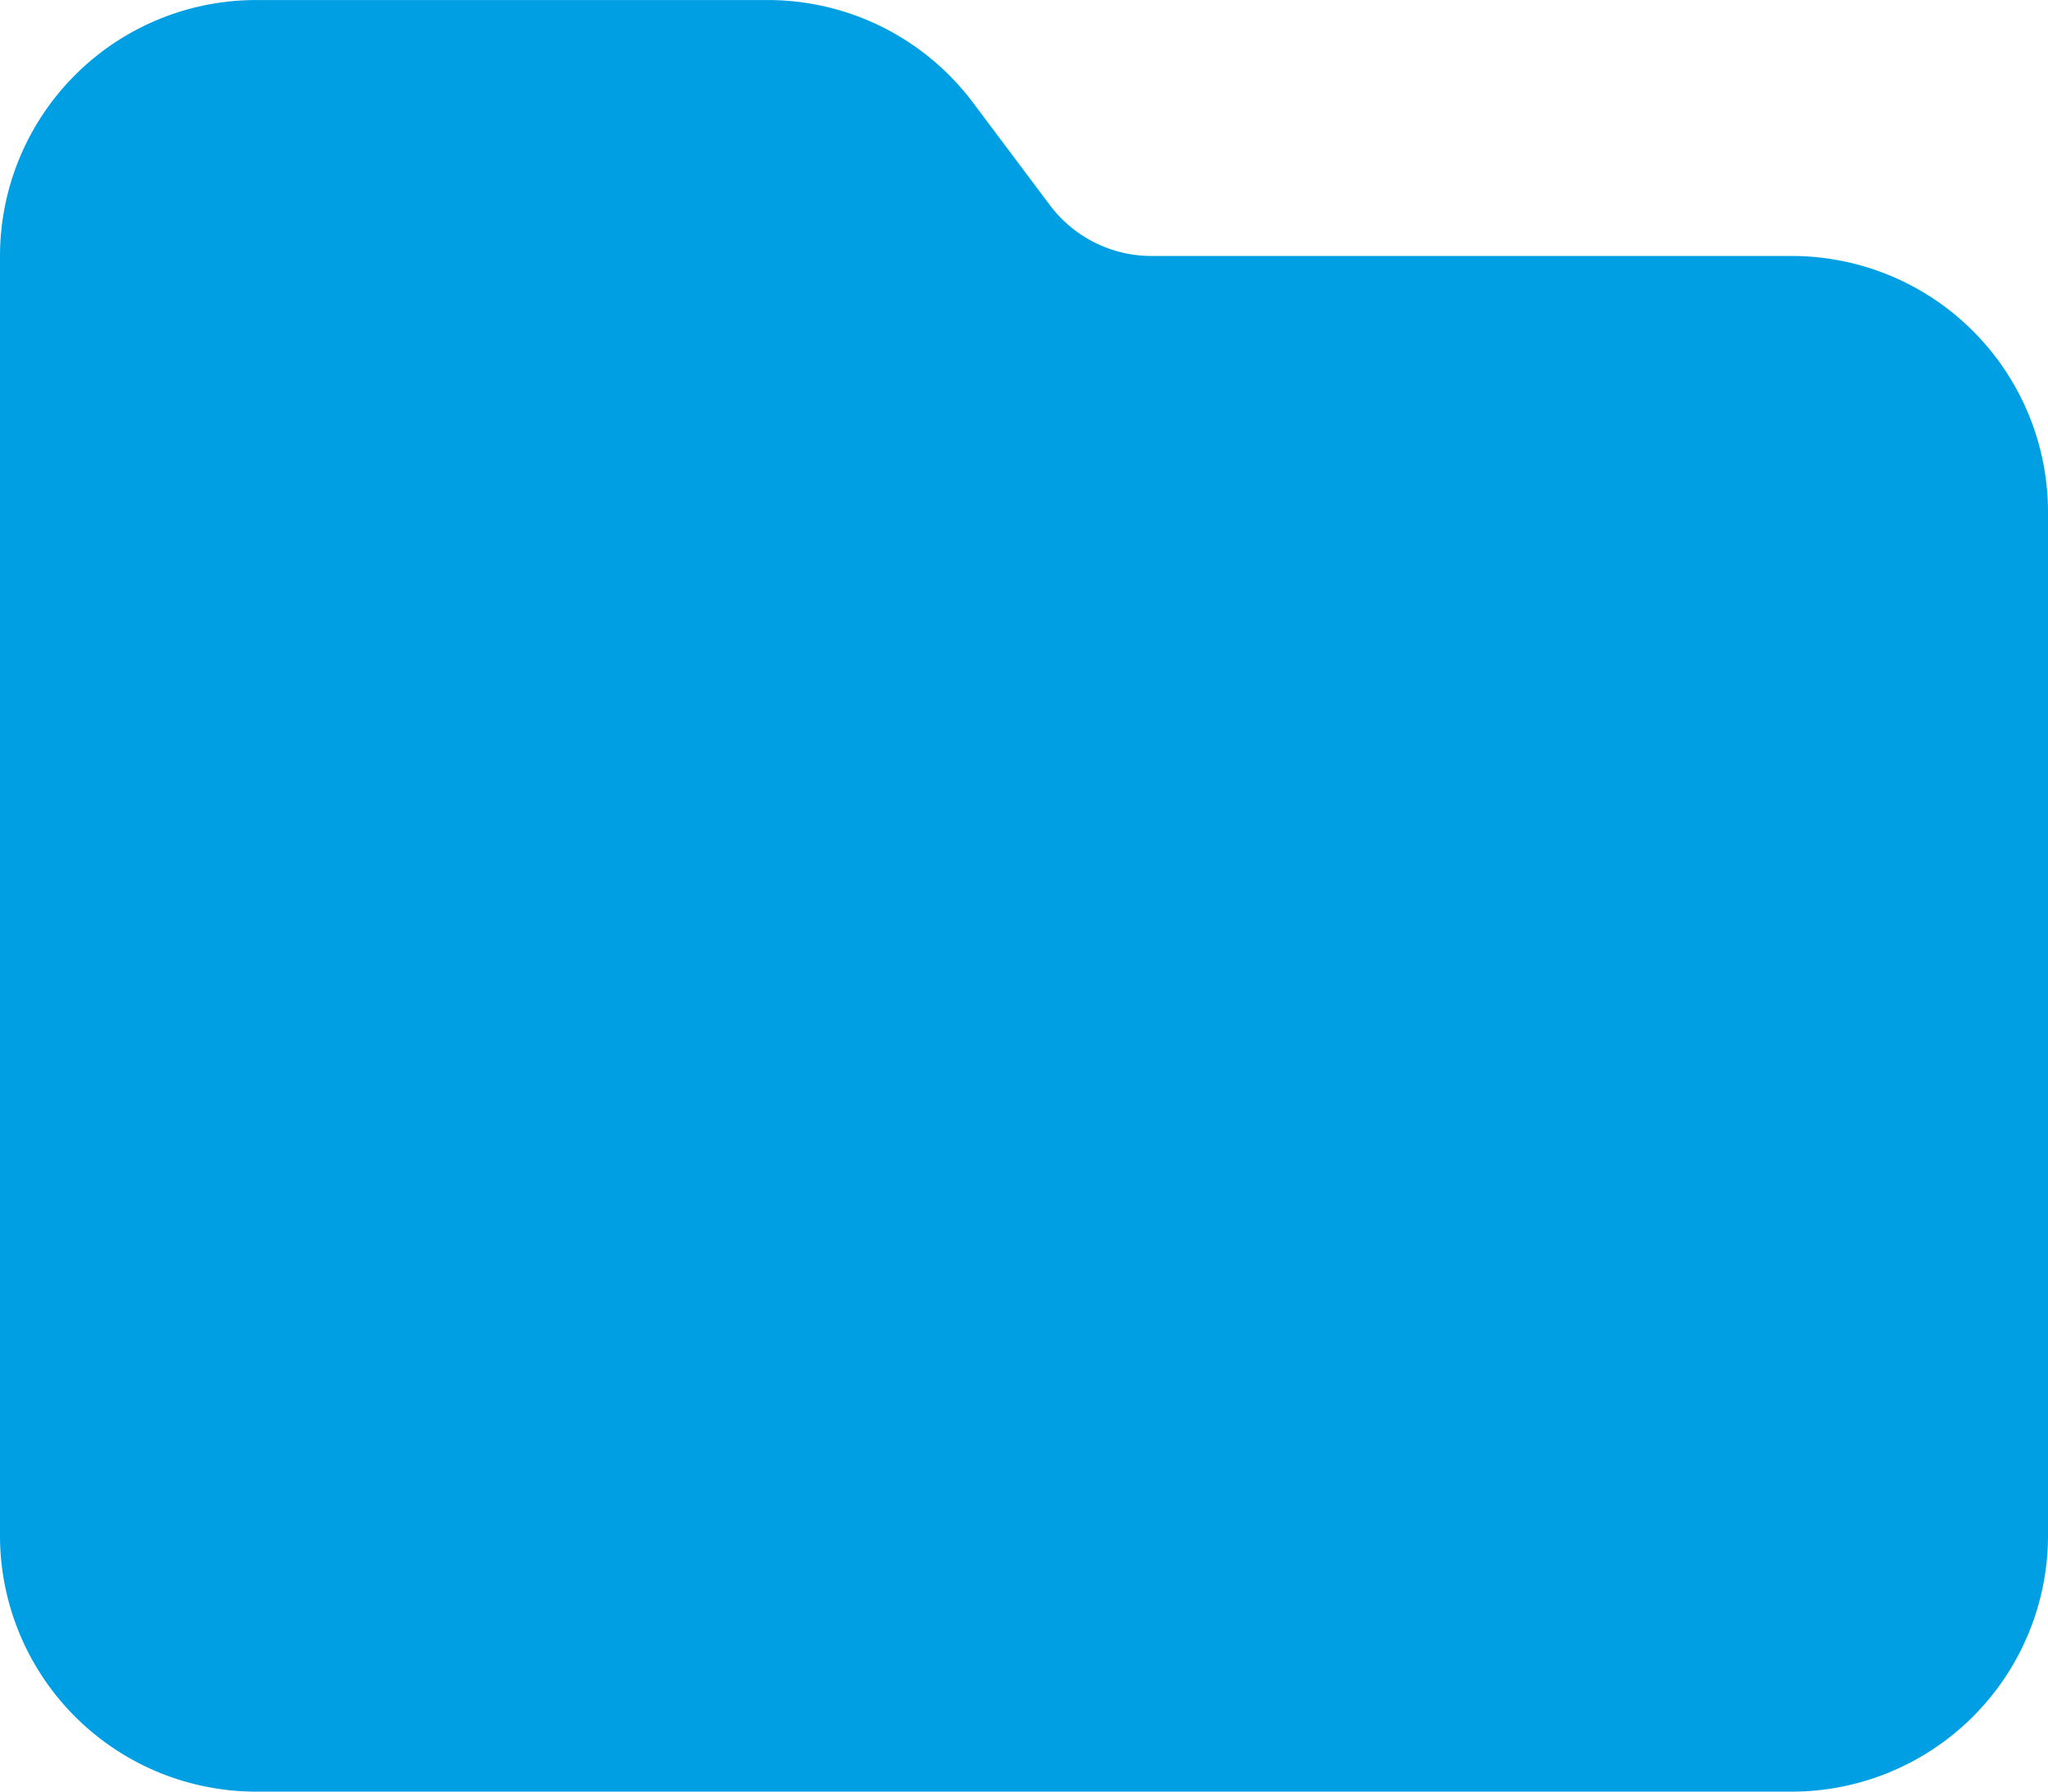 <svg xmlns="http://www.w3.org/2000/svg" width="55" height="48.125" viewBox="0 0 55 48.125">
  <path id="Path_48274" data-name="Path 48274" d="M6.875,3.438h41.25A6.881,6.881,0,0,0,55-3.437v-27.5a6.881,6.881,0,0,0-6.875-6.875H30.938a3.414,3.414,0,0,1-2.75-1.375l-2.062-2.75a6.889,6.889,0,0,0-5.5-2.75H6.875A6.881,6.881,0,0,0,0-37.812V-3.437A6.881,6.881,0,0,0,6.875,3.438Z" transform="translate(0 44.688)" fill="#009fe3"/>
</svg>
